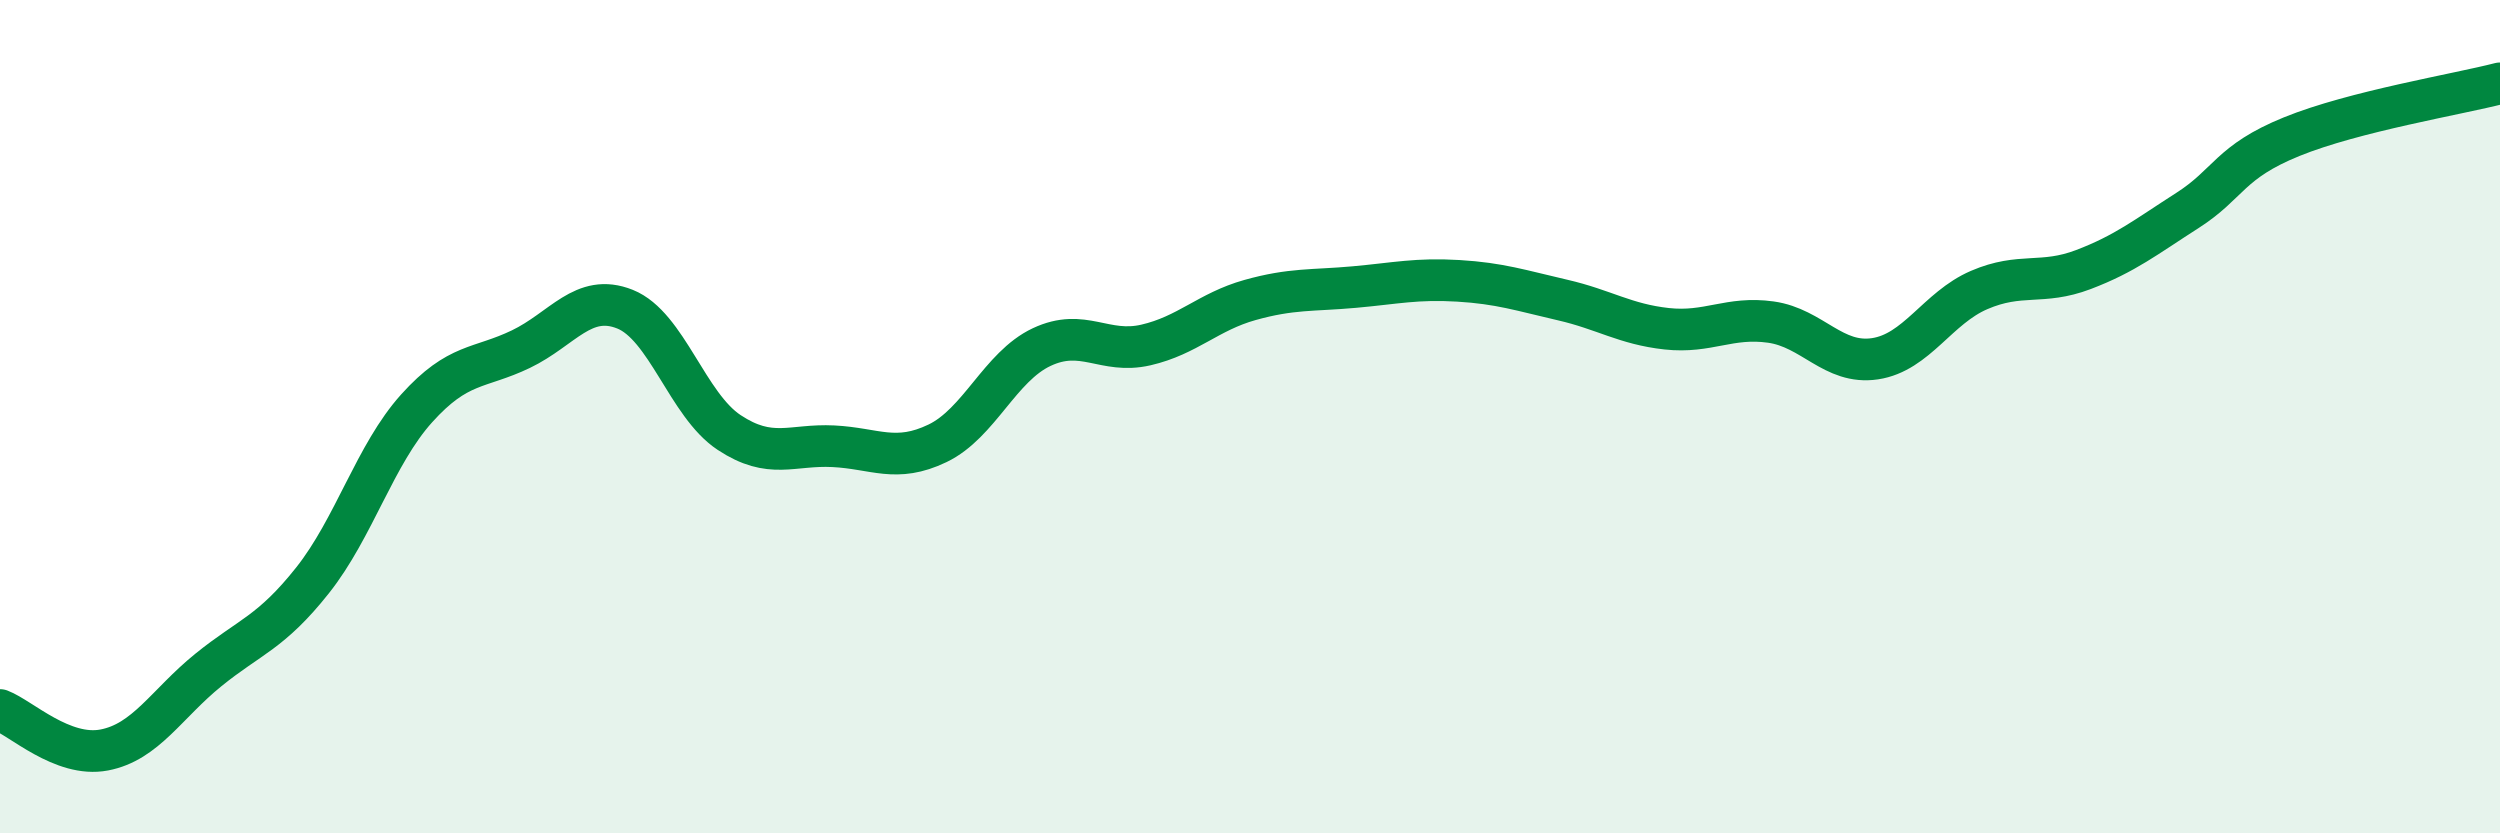 
    <svg width="60" height="20" viewBox="0 0 60 20" xmlns="http://www.w3.org/2000/svg">
      <path
        d="M 0,17.04 C 0.5,17.23 1.5,18.19 2.5,18 C 3.5,17.81 4,16.89 5,16.08 C 6,15.27 6.5,15.19 7.5,13.93 C 8.5,12.67 9,10.91 10,9.8 C 11,8.69 11.5,8.86 12.5,8.38 C 13.5,7.9 14,7.02 15,7.42 C 16,7.82 16.5,9.72 17.5,10.38 C 18.5,11.04 19,10.66 20,10.71 C 21,10.76 21.5,11.12 22.5,10.64 C 23.5,10.16 24,8.8 25,8.33 C 26,7.86 26.5,8.51 27.5,8.28 C 28.5,8.05 29,7.48 30,7.2 C 31,6.92 31.5,6.98 32.5,6.89 C 33.5,6.8 34,6.68 35,6.74 C 36,6.8 36.5,6.97 37.5,7.2 C 38.5,7.43 39,7.78 40,7.89 C 41,8 41.5,7.59 42.5,7.73 C 43.5,7.87 44,8.76 45,8.61 C 46,8.46 46.5,7.39 47.5,6.96 C 48.5,6.53 49,6.85 50,6.47 C 51,6.09 51.5,5.69 52.5,5.05 C 53.5,4.41 53.5,3.89 55,3.28 C 56.5,2.67 59,2.26 60,2L60 20L0 20Z"
        fill="#008740"
        opacity="0.1"
        stroke-linecap="round"
        stroke-linejoin="round"
      />
      <path
        d="M 0,17.04 C 0.5,17.23 1.5,18.19 2.5,18 C 3.5,17.81 4,16.89 5,16.08 C 6,15.27 6.5,15.19 7.5,13.93 C 8.5,12.67 9,10.91 10,9.8 C 11,8.69 11.5,8.86 12.5,8.38 C 13.5,7.9 14,7.02 15,7.42 C 16,7.82 16.5,9.72 17.5,10.38 C 18.5,11.04 19,10.66 20,10.71 C 21,10.76 21.5,11.12 22.5,10.64 C 23.5,10.16 24,8.8 25,8.33 C 26,7.86 26.5,8.51 27.5,8.28 C 28.5,8.05 29,7.48 30,7.2 C 31,6.92 31.5,6.98 32.5,6.89 C 33.5,6.8 34,6.68 35,6.74 C 36,6.8 36.5,6.97 37.5,7.2 C 38.5,7.43 39,7.78 40,7.89 C 41,8 41.5,7.59 42.5,7.73 C 43.5,7.87 44,8.76 45,8.61 C 46,8.46 46.5,7.39 47.5,6.96 C 48.5,6.53 49,6.85 50,6.47 C 51,6.09 51.5,5.69 52.5,5.05 C 53.5,4.41 53.5,3.89 55,3.28 C 56.5,2.67 59,2.26 60,2"
        stroke="#008740"
        stroke-width="1"
        fill="none"
        stroke-linecap="round"
        stroke-linejoin="round"
      />
    </svg>
  